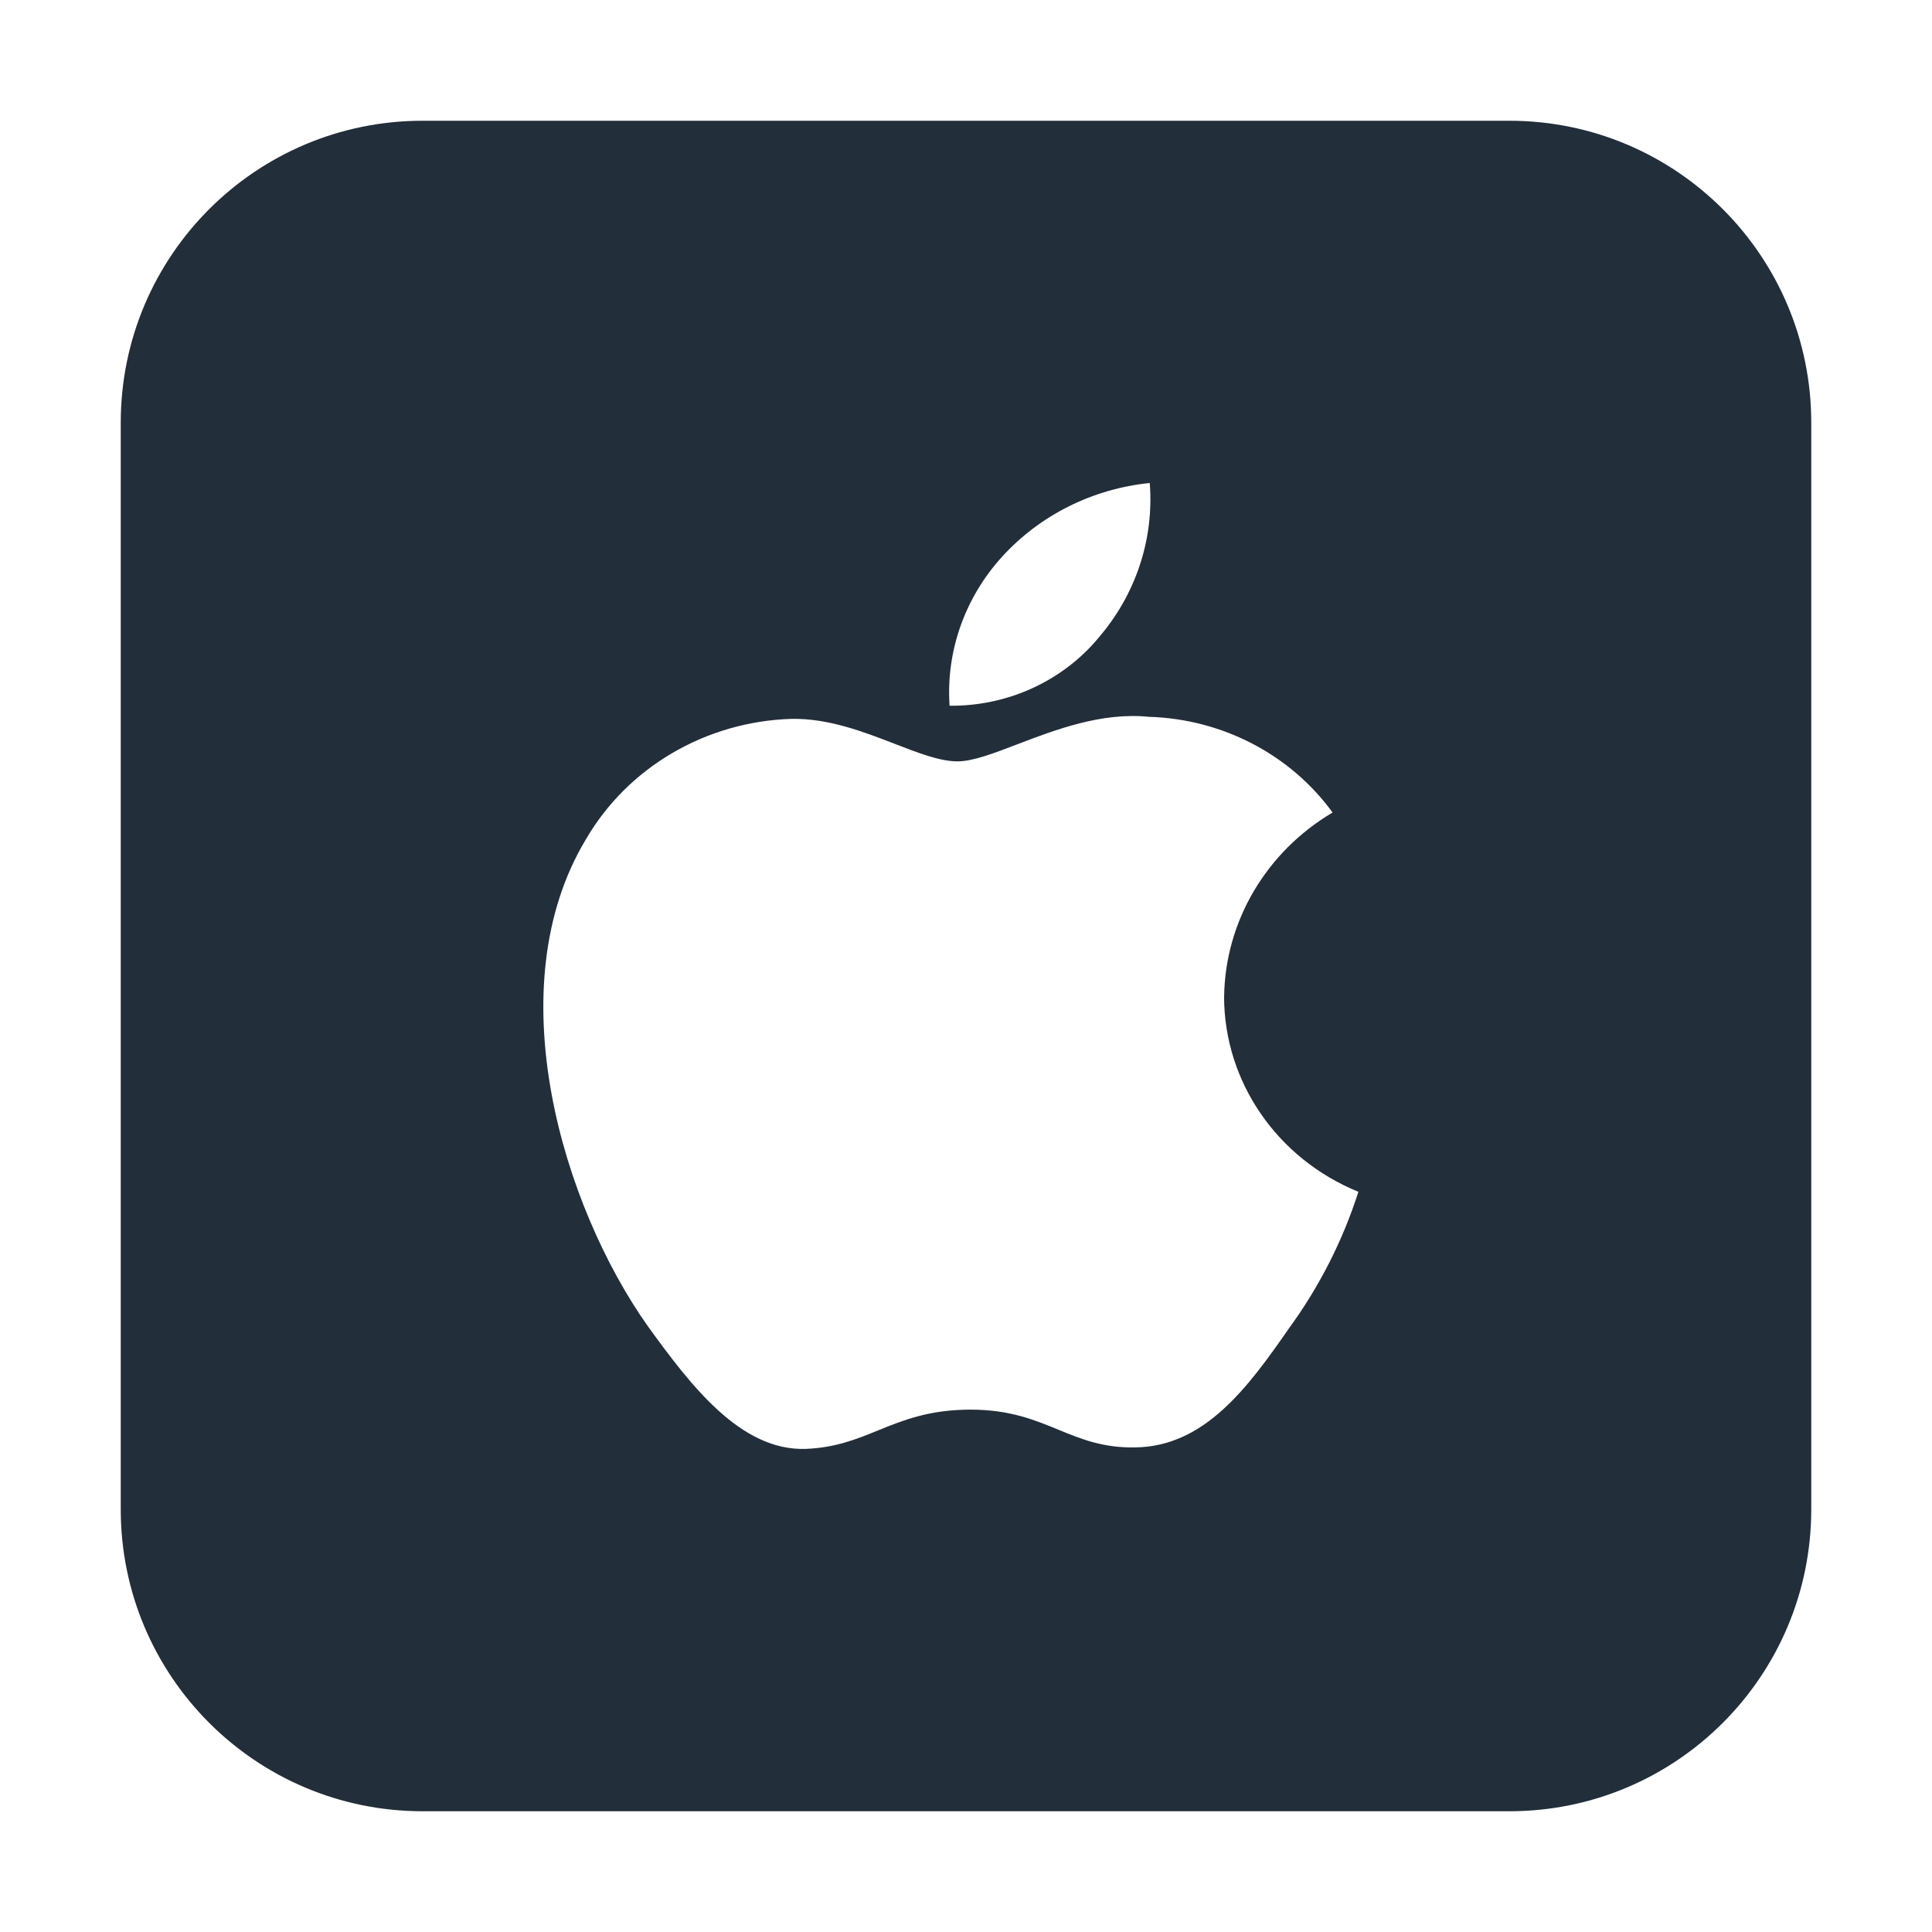 <svg width="48" height="48" fill="none" xmlns="http://www.w3.org/2000/svg">
  <path fill-rule="evenodd" clip-rule="evenodd" d="M37.5 3h-27C6.358 3 3 6.358 3 10.5v27c0 4.142 3.358 7.5 7.5 7.5h27c4.142 0 7.5-3.358 7.5-7.5v-27C45 6.358 41.642 3 37.5 3ZM27.291 15.847c.927-1.074 1.385-2.454 1.274-3.847-1.417.143-2.726.797-3.666 1.829-.928 1.019-1.399 2.352-1.307 3.705 1.436.014 2.8-.607 3.7-1.687Zm3.122 8.916c.025-1.87 1.042-3.597 2.694-4.576-1.047-1.442-2.738-2.323-4.562-2.378-1.174-.119-2.326.322-3.268.682-.598.229-1.111.425-1.49.425-.432 0-.96-.204-1.551-.433-.773-.299-1.655-.641-2.574-.623-2.134.067-4.074 1.208-5.113 3.006-2.211 3.69-.562 9.114 1.556 12.097 1.059 1.461 2.298 3.092 3.918 3.034.735-.029 1.256-.241 1.795-.46.623-.253 1.27-.515 2.296-.515.968 0 1.587.254 2.18.498.569.234 1.115.458 1.924.44 1.701-.027 2.773-1.467 3.795-2.942.761-1.041 1.347-2.191 1.736-3.408-2.021-.824-3.334-2.733-3.337-4.848Z" fill="#222E3A"/>
</svg>